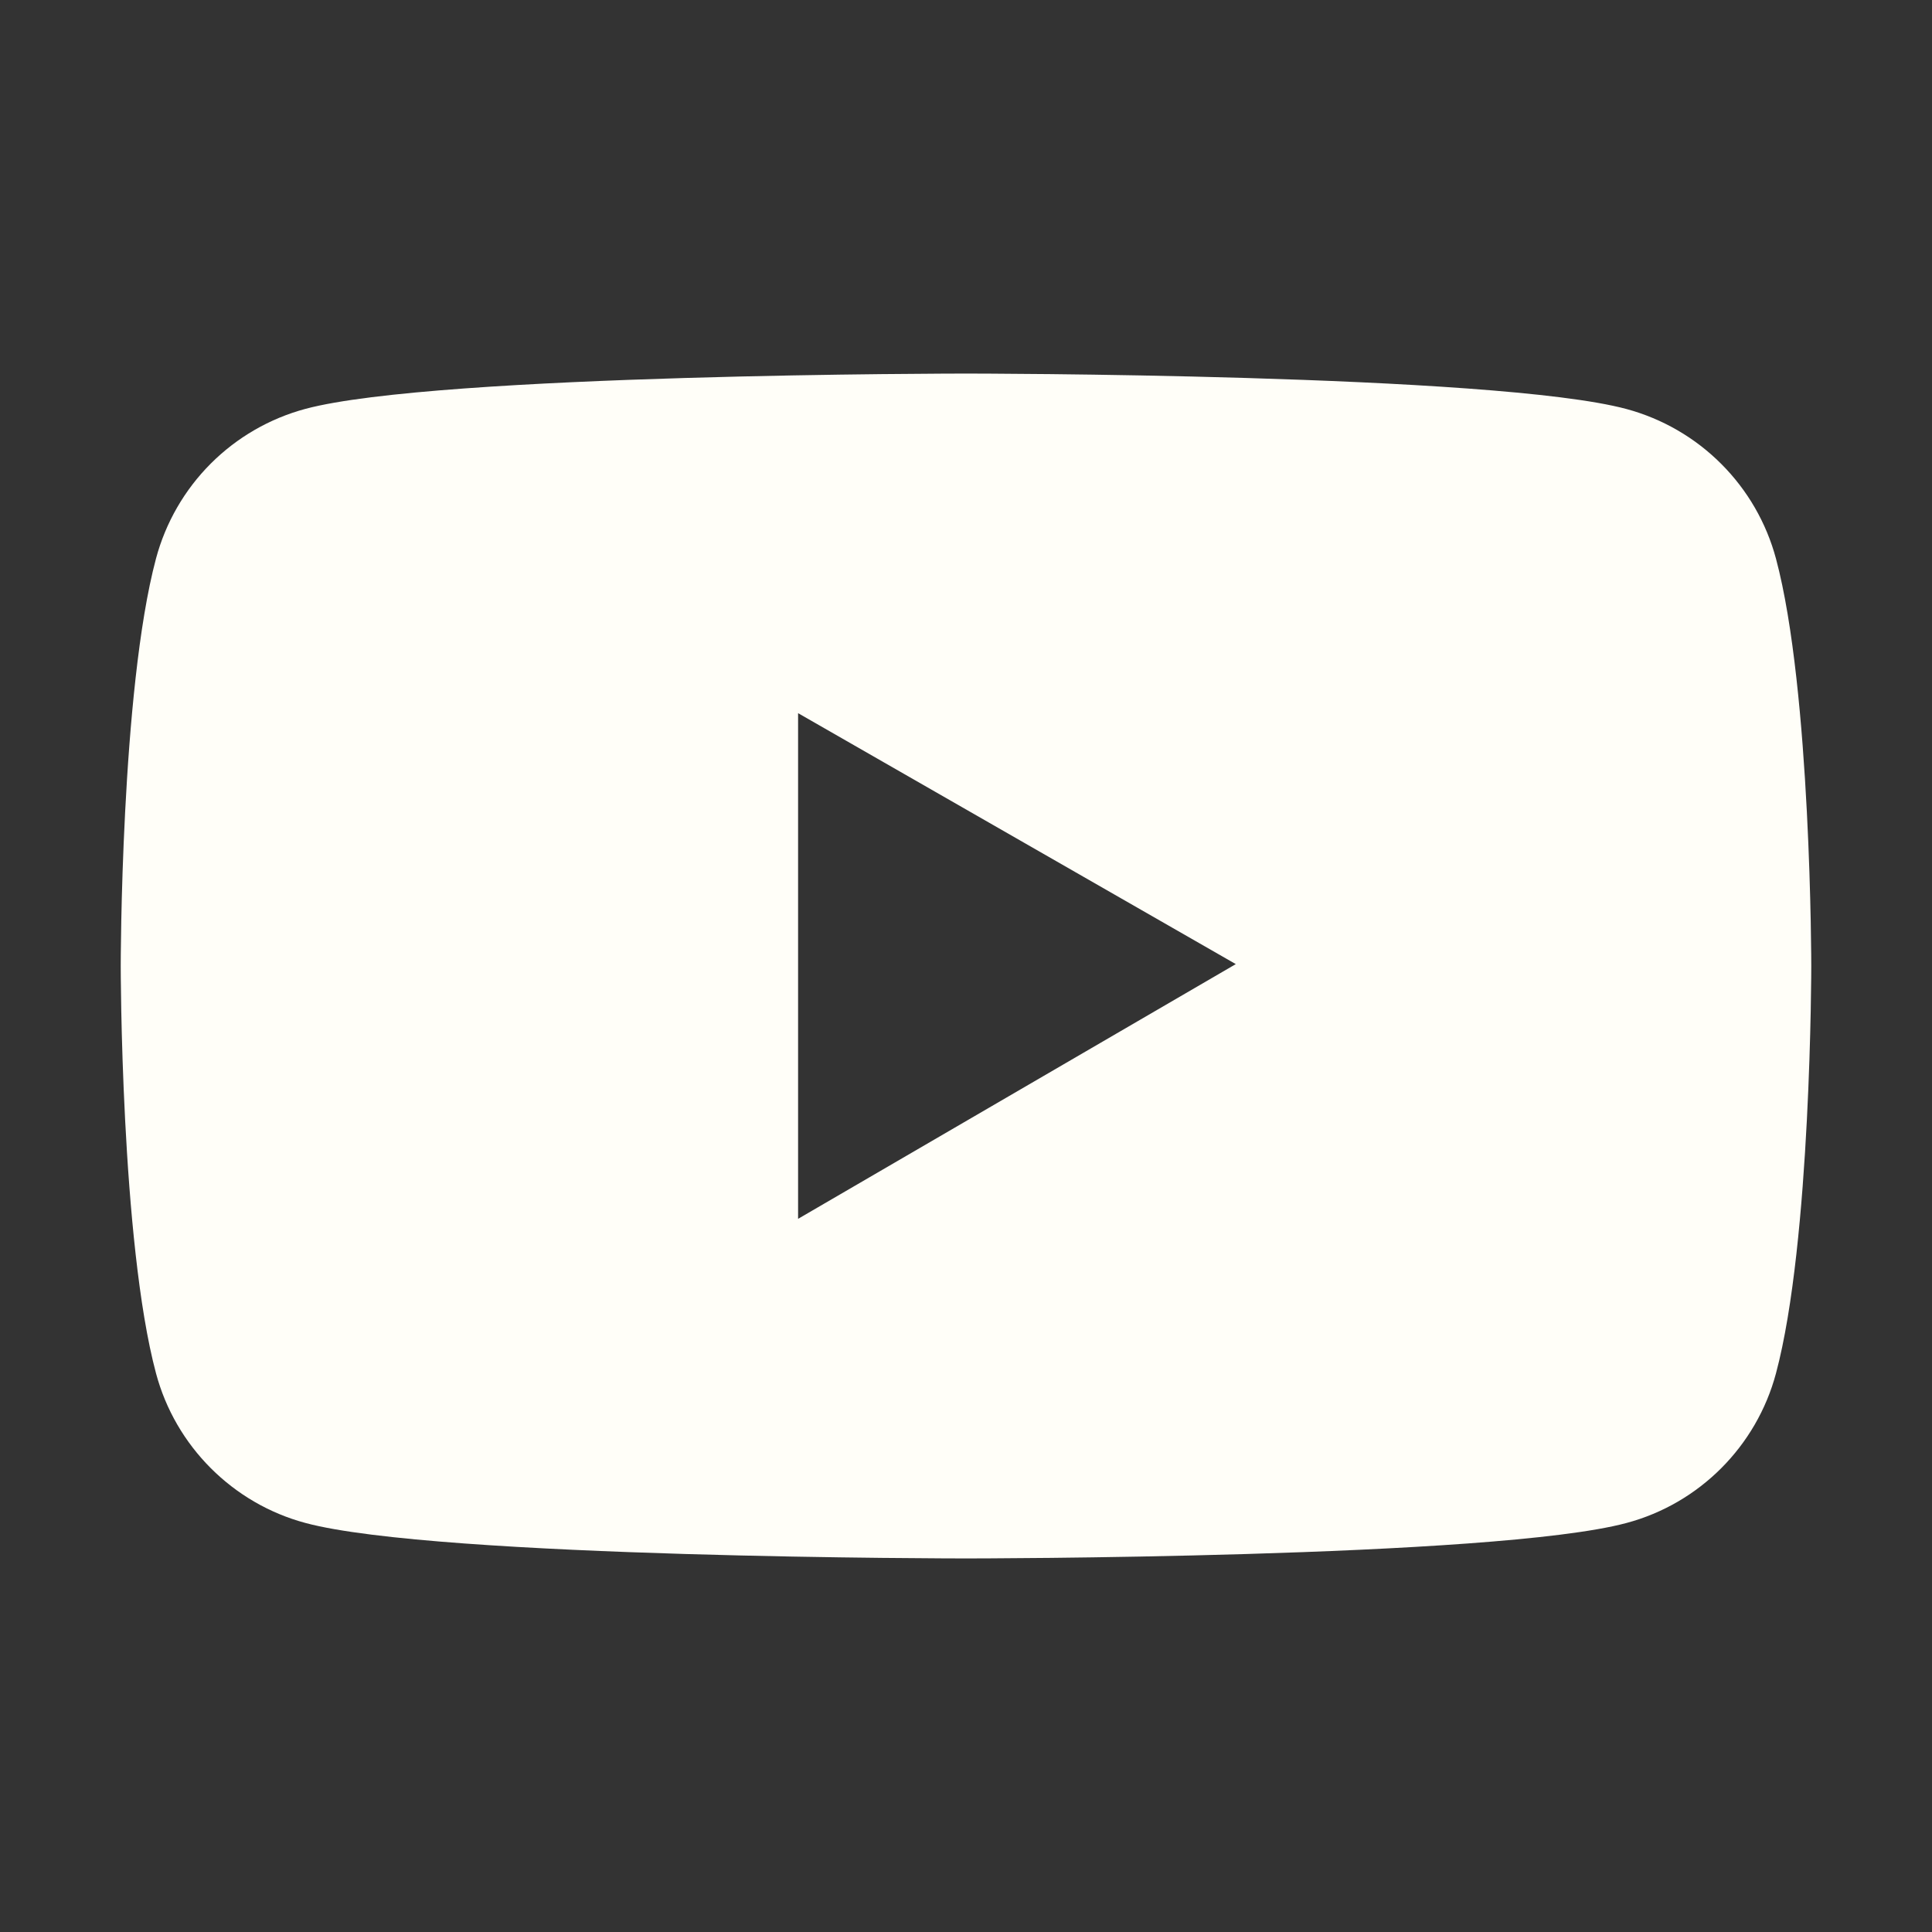 <?xml version="1.0" encoding="UTF-8"?> <svg xmlns="http://www.w3.org/2000/svg" width="45" height="45" viewBox="0 0 45 45" fill="none"><rect x="0" y="0" width="45" height="45" fill="#333333" stroke="none"/><path d="M41.366 13.012C41.142 12.177 40.702 11.416 40.091 10.805C39.48 10.193 38.72 9.753 37.885 9.527C34.813 8.701 22.5 8.701 22.5 8.701C22.5 8.701 10.187 8.701 7.115 9.523C6.28 9.747 5.519 10.188 4.908 10.799C4.297 11.411 3.858 12.173 3.634 13.008C2.812 16.084 2.812 22.5 2.812 22.5C2.812 22.5 2.812 28.916 3.634 31.988C4.087 33.684 5.423 35.02 7.115 35.473C10.187 36.299 22.5 36.299 22.5 36.299C22.5 36.299 34.813 36.299 37.885 35.473C39.581 35.02 40.913 33.684 41.366 31.988C42.188 28.916 42.188 22.5 42.188 22.5C42.188 22.5 42.188 16.084 41.366 13.012ZM18.589 28.389V16.611L28.784 22.456L18.589 28.389Z" fill="#FFFEF8"></path></svg> 